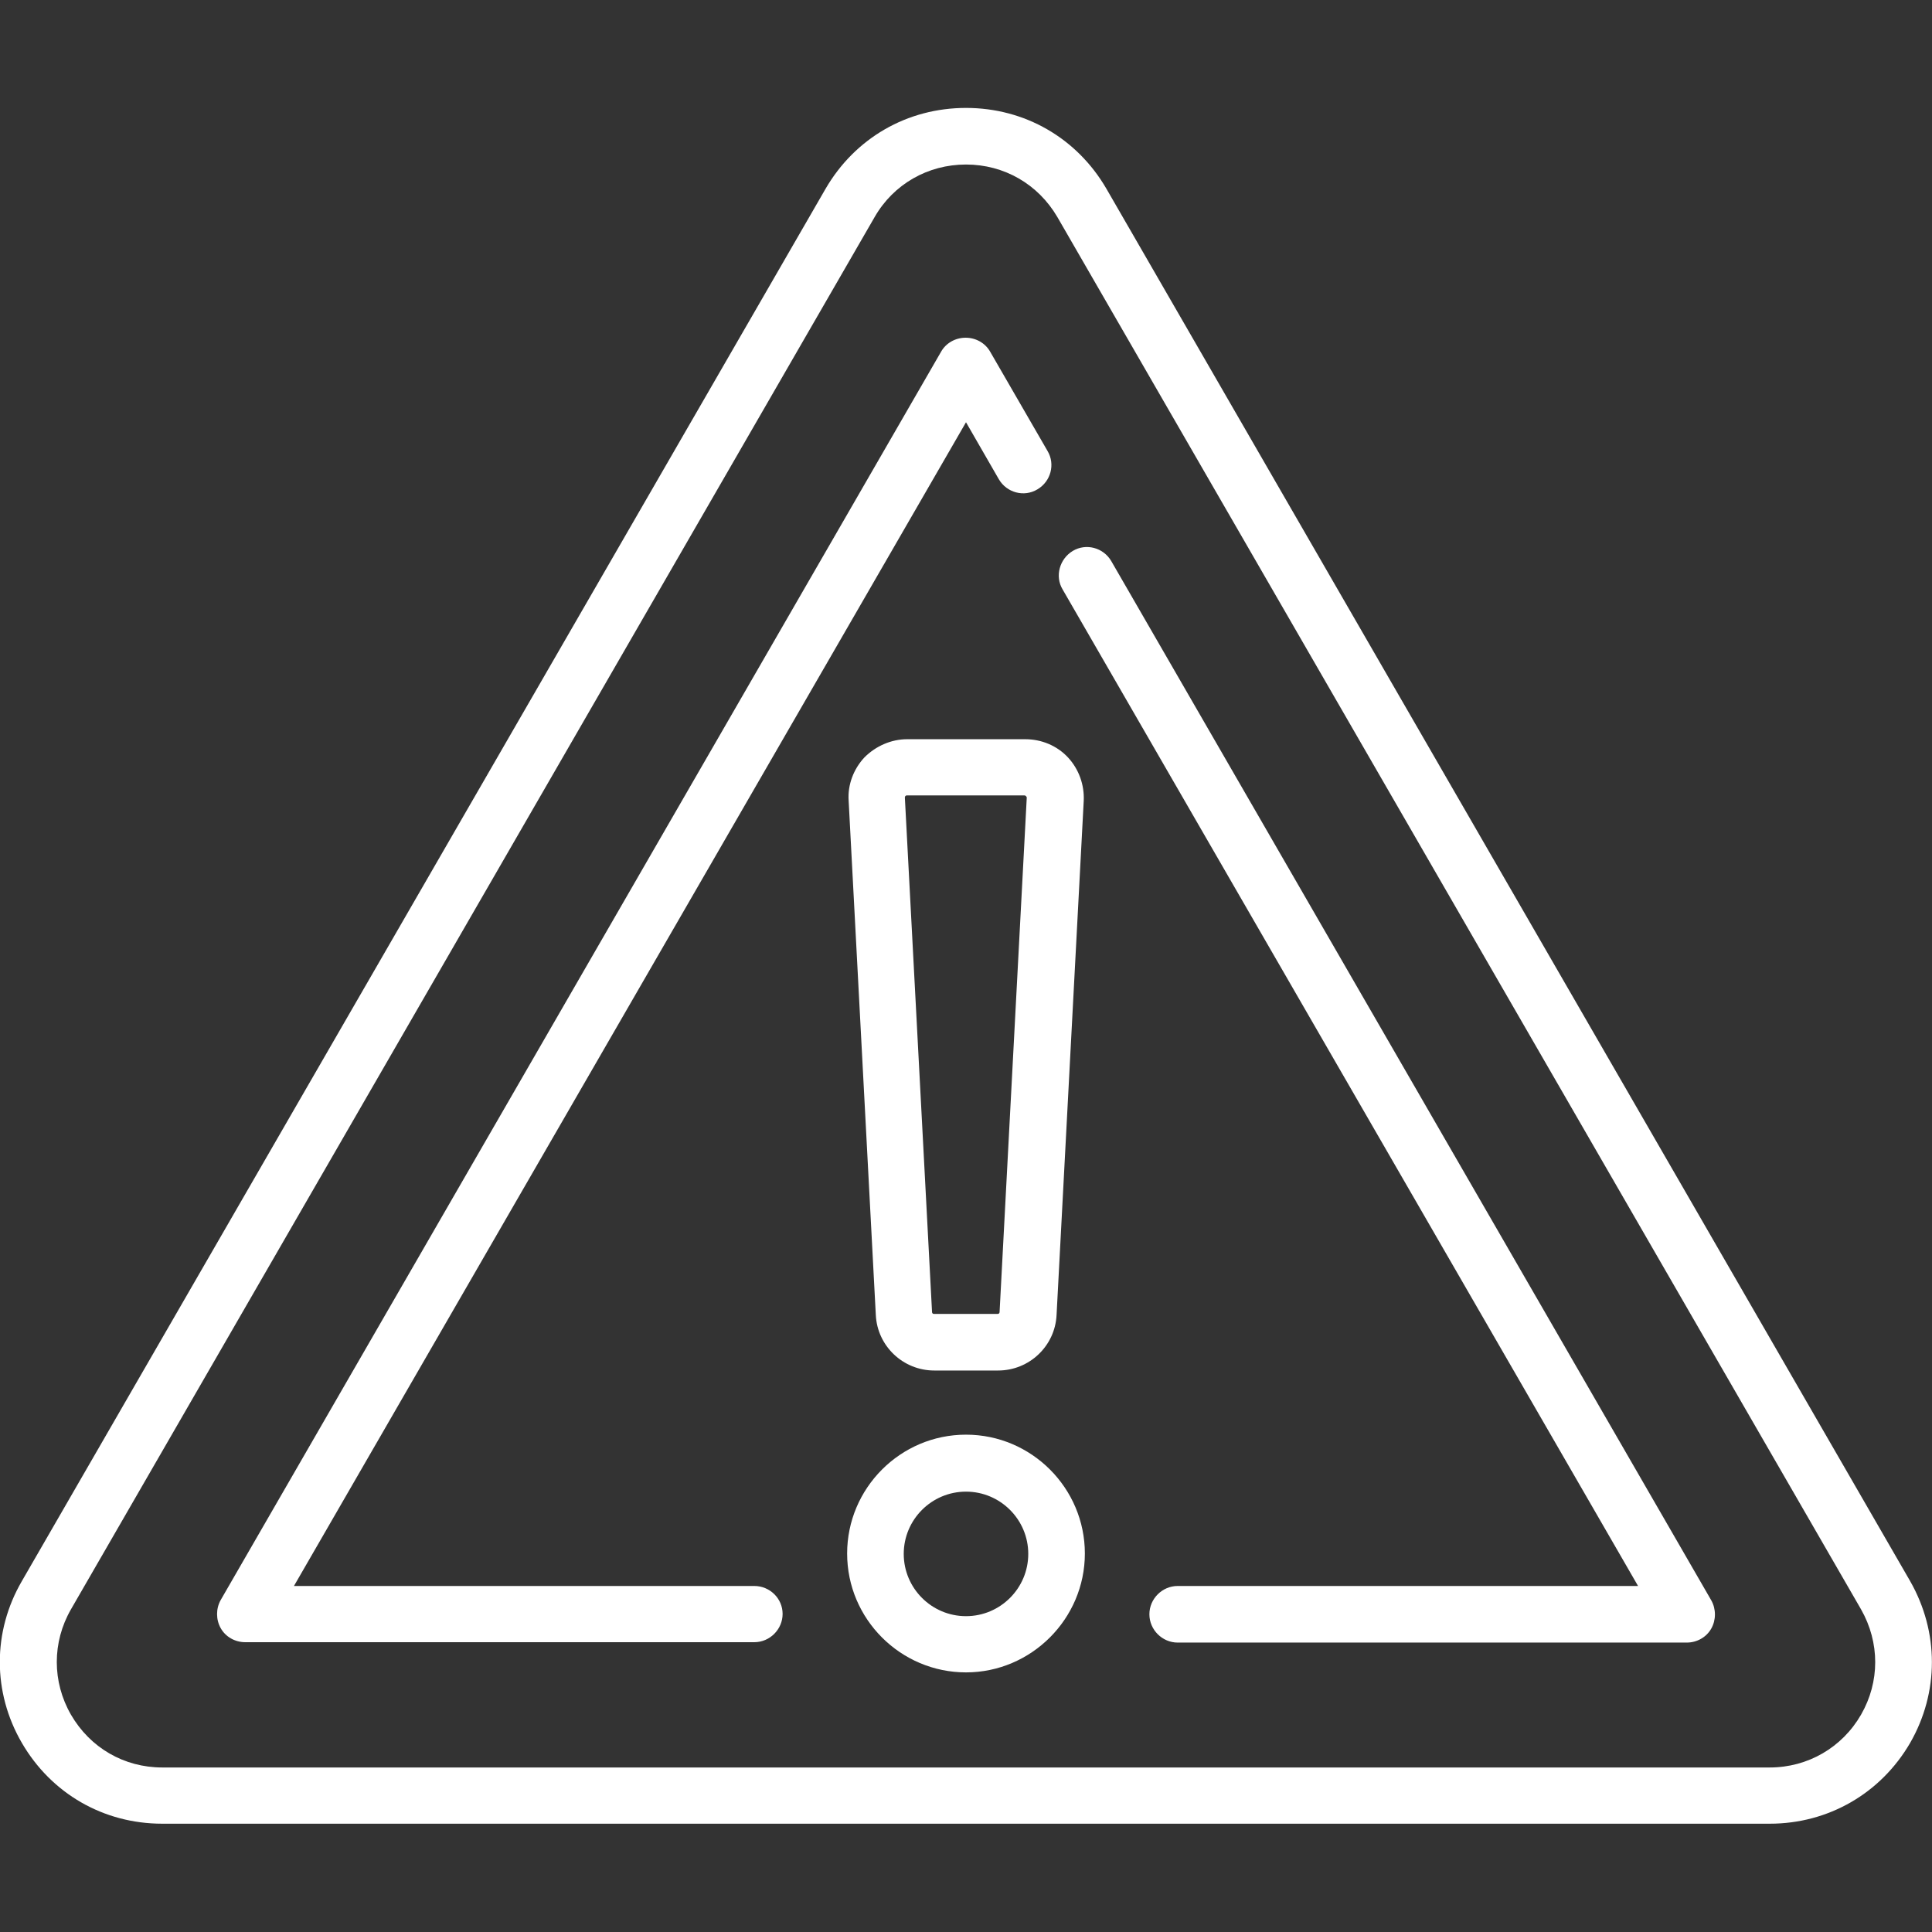 <?xml version="1.0" encoding="utf-8"?>
<!-- Generator: Adobe Illustrator 24.0.1, SVG Export Plug-In . SVG Version: 6.00 Build 0)  -->
<svg version="1.1" id="Capa_1" xmlns="http://www.w3.org/2000/svg" xmlns:xlink="http://www.w3.org/1999/xlink" x="0px" y="0px"
	 viewBox="0 0 512 512" style="enable-background:new 0 0 512 512;" xml:space="preserve">
<rect x="0" y="0" width="512" height="512" fill="#333333" stroke="none"/>
<style type="text/css">
	.st0{fill:#FFFFFF;}
</style>
<g>
	<path class="st0" d="M506.2,419l-213-369c-7.8-13.4-21.6-21.4-37.2-21.4s-29.4,8-37.2,21.4L5.8,419c-7.8,13.4-7.8,29.5,0,42.9
		c7.8,13.4,21.6,21.4,37.2,21.4H469c15.5,0,29.4-8,37.2-21.4C513.9,448.5,513.9,432.5,506.2,419z M493.2,454.4
		c-5,8.7-14.1,14-24.2,14H43c-10.1,0-19.1-5.2-24.2-14c-5-8.7-5-19.2,0-27.9l213-369c5-8.7,14.1-13.9,24.2-13.9
		c10.1,0,19.1,5.2,24.2,13.9l213,369l0,0C498.2,435.3,498.2,445.7,493.2,454.4z"/>
	<path class="st0" d="M294.5,148.7c-2.1-3.6-6.7-4.8-10.2-2.7s-4.8,6.7-2.7,10.2l152.5,264.1H312.1c-4.1,0-7.5,3.4-7.5,7.5
		s3.4,7.5,7.5,7.5H447c2.7,0,5.2-1.4,6.5-3.7c1.3-2.3,1.3-5.2,0-7.5L294.5,148.7z"/>
	<path class="st0" d="M199.9,420.3H77.9L256,111.9l8.7,15.1c2.1,3.6,6.7,4.8,10.2,2.7c3.6-2.1,4.8-6.7,2.7-10.2l-15.2-26.3
		c-1.3-2.3-3.8-3.7-6.5-3.7c-2.7,0-5.2,1.4-6.5,3.7L58.5,424c-1.3,2.3-1.3,5.2,0,7.5c1.3,2.3,3.8,3.7,6.5,3.7h134.9
		c4.1,0,7.5-3.4,7.5-7.5S204,420.3,199.9,420.3z"/>
	<path class="st0" d="M256,380.2c-17.4,0-31.5,14.2-31.5,31.5c0,17.4,14.2,31.5,31.5,31.5s31.5-14.2,31.5-31.5
		C287.5,394.4,273.4,380.2,256,380.2z M256,428.3c-9.1,0-16.5-7.4-16.5-16.5s7.4-16.5,16.5-16.5s16.5,7.4,16.5,16.5
		S265.1,428.3,256,428.3z"/>
	<path class="st0" d="M240.4,195.9c-4.2,0-8.3,1.8-11.3,4.8c-2.9,3.1-4.5,7.3-4.2,11.5l7.2,136.3c0.4,8.2,7.2,14.7,15.5,14.7h16.9
		c8.3,0,15.1-6.5,15.5-14.7l7.2-136.3c0.2-4.2-1.3-8.4-4.2-11.5c-2.9-3.1-7-4.8-11.3-4.8H240.4z M272.1,211.4l-7.2,136.3
		c0,0.3-0.2,0.5-0.5,0.5h-16.9c-0.3,0-0.5-0.2-0.5-0.5l-7.2-136.3c0-0.1,0-0.2,0.1-0.4c0.2-0.2,0.3-0.2,0.4-0.2h31.2
		c0.1,0,0.2,0,0.4,0.2C272.1,211.2,272.1,211.3,272.1,211.4z"/>
</g>
</svg>
